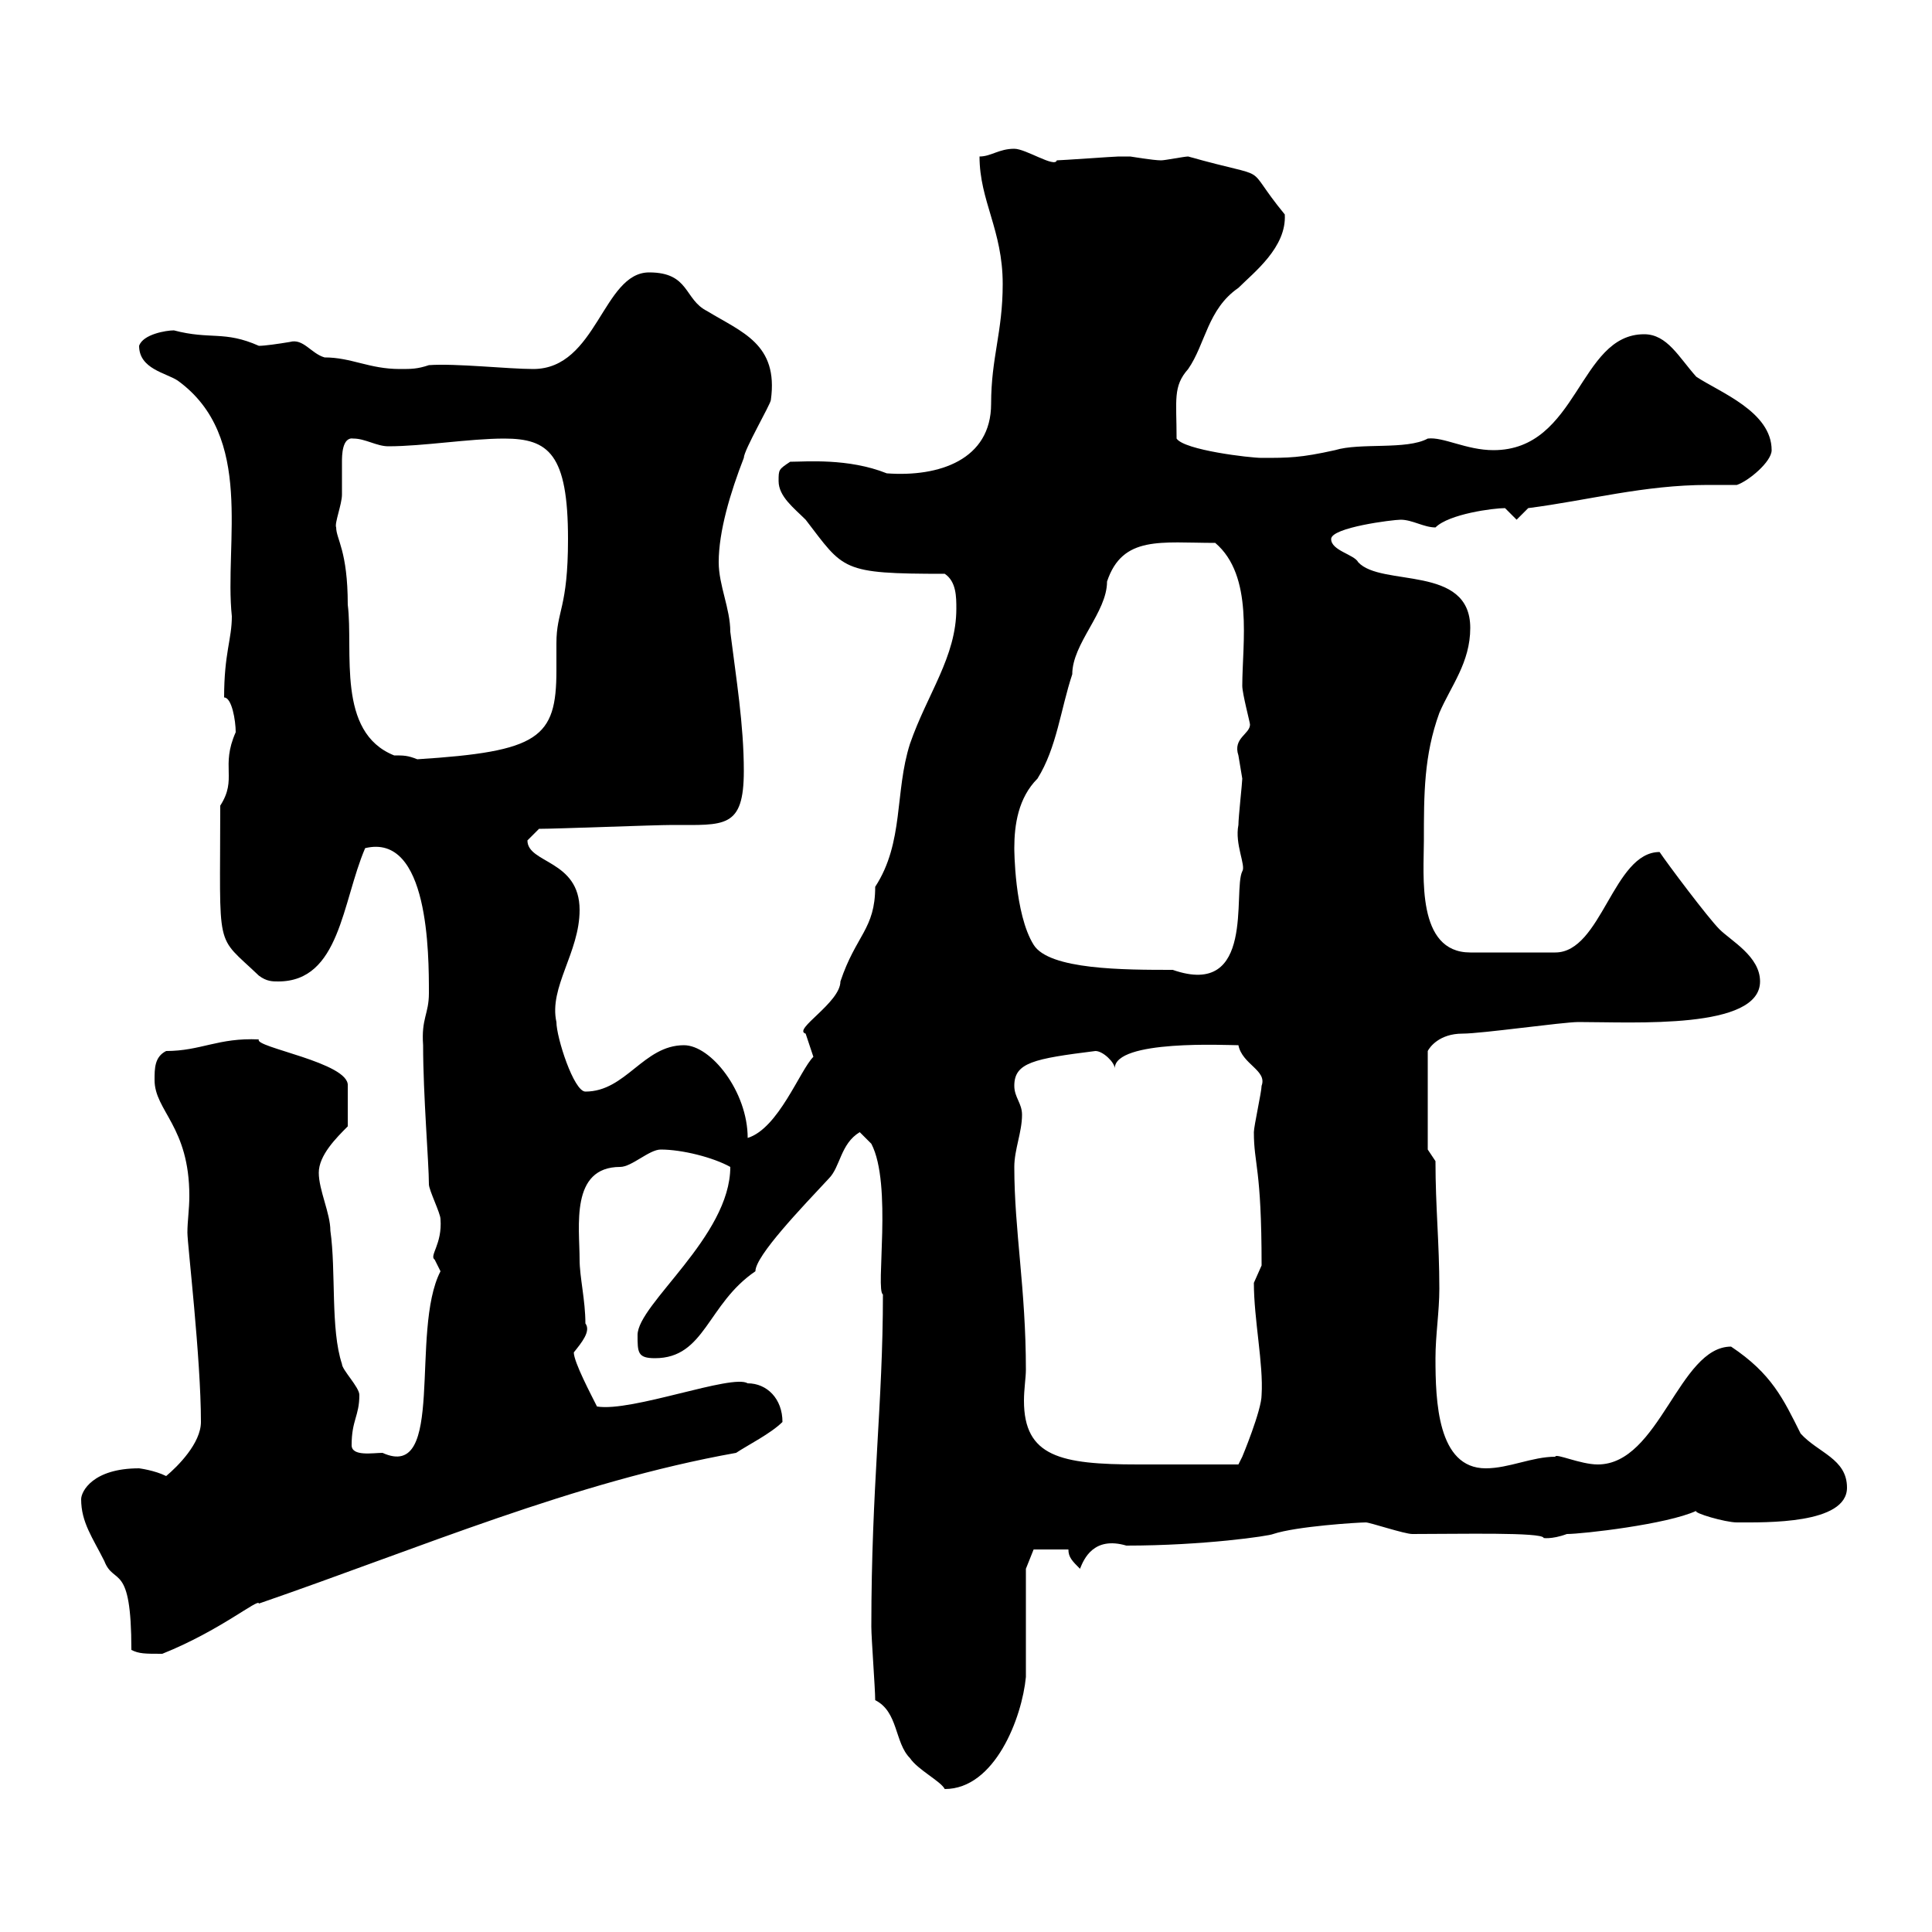 <svg xmlns="http://www.w3.org/2000/svg" xmlns:xlink="http://www.w3.org/1999/xlink" width="300" height="300"><path d="M135.90 264C139.50 265.80 138.90 270.60 141.30 273C142.50 274.80 146.10 276.60 146.70 277.80C154.50 277.80 158.70 266.70 159.30 260.40C159.30 258 159.30 246 159.30 243.60L160.50 240.60L165.90 240.60C165.90 241.80 166.50 242.40 167.70 243.60C168.30 242.10 169.80 238.50 174.90 240C186.90 240 197.10 238.50 197.70 238.20C201.30 237 210.90 236.40 212.10 236.40C212.70 236.40 218.10 238.20 219.30 238.20C226.80 238.20 239.40 237.90 239.70 238.80C239.40 238.80 240.90 239.10 243.30 238.20C245.70 238.20 258.90 236.70 263.40 234.60C262.80 234.90 267.90 236.40 269.70 236.40C274.20 236.40 286.80 236.70 286.80 231C286.80 226.50 282.30 225.60 279.60 222.60C276.90 217.20 275.10 213.30 268.80 209.10C260.70 209.10 257.70 227.40 248.10 227.40C245.40 227.40 241.50 225.60 241.50 226.20C237.90 226.20 234.30 228 230.70 228C223.20 228 222.90 217.50 222.90 210.90C222.90 207.30 223.50 203.70 223.50 200.10C223.50 192.90 222.90 187.50 222.90 180.30L221.70 178.50L221.70 163.20C222 162.60 223.50 160.50 227.10 160.50C230.10 160.50 242.70 158.70 245.10 158.70C253.80 158.70 273.30 159.90 273.30 152.40C273.30 148.50 268.80 146.10 267 144.30C265.20 142.50 258.90 134.10 257.70 132.30C250.50 132.30 248.70 147.90 241.50 147.90L228.30 147.90C219.90 147.90 221.10 135.90 221.10 130.50C221.10 123.30 221.10 117.30 223.50 110.70C225.30 106.50 228.30 102.90 228.30 97.50C228.30 87.60 214.50 91.20 210.90 87.30C210.30 86.10 206.70 85.50 206.70 83.70C206.70 81.90 216.30 80.70 217.50 80.70C219.30 80.70 221.10 81.90 222.90 81.90C225 79.80 231.90 78.90 233.70 78.90C233.70 78.90 235.50 80.70 235.50 80.70L237.30 78.90C246.60 77.70 255.30 75.30 265.20 75.30C266.70 75.30 268.20 75.30 269.70 75.30C271.50 74.70 275.10 71.70 275.10 69.90C275.10 63.90 267 60.90 263.40 58.50C260.70 55.50 258.90 51.90 255.30 51.90C245.10 51.90 245.10 69.90 231.90 69.90C227.70 69.90 224.10 67.80 221.70 68.10C218.40 69.90 211.20 68.70 207.30 69.90C201.90 71.10 200.10 71.10 195.90 71.10C194.10 71.10 183.90 69.90 182.70 68.10C182.70 62.10 182.10 60 184.50 57.30C187.20 53.40 187.50 48 192.30 44.70C194.70 42.30 199.80 38.40 199.50 33.30C192.60 24.90 198.30 28.20 184.50 24.30C183.90 24.30 180.90 24.90 180.30 24.90C179.10 24.90 175.50 24.30 175.50 24.30C174.90 24.30 174.60 24.30 173.70 24.30C173.10 24.30 164.70 24.90 164.10 24.90C163.80 26.10 159.30 23.10 157.50 23.10C155.10 23.10 153.90 24.30 152.10 24.30C152.10 31.20 155.70 35.70 155.70 44.10C155.70 51.60 153.90 55.50 153.90 62.70C153.90 71.40 145.80 74.10 137.70 73.50C131.70 71.10 125.10 71.70 122.70 71.70C120.90 72.90 120.90 72.90 120.90 74.70C120.90 77.10 123.30 78.90 125.10 80.70C131.10 88.50 130.50 89.10 146.70 89.10C148.50 90.30 148.50 92.70 148.50 94.50C148.50 102 144 107.70 141.30 115.50C138.90 123 140.40 130.80 135.90 137.70C135.90 144.30 132.90 145.20 130.50 152.40C130.50 155.70 123 159.90 125.10 160.50C125.10 160.50 126.30 164.10 126.30 164.10C124.20 166.20 120.90 175.20 116.10 176.70C116.10 169.50 110.40 162.30 106.20 162.30C99.90 162.30 97.20 169.50 90.90 169.50C89.10 169.50 86.40 161.10 86.40 158.70C85.20 153.30 90 147.90 90 141.30C90 133.50 81.90 134.10 81.90 130.50C81.90 130.50 83.70 128.70 83.70 128.70C86.40 128.70 101.70 128.10 104.40 128.10C112.50 128.10 115.50 128.70 115.50 119.70C115.50 112.50 114.30 105.30 113.40 98.10C113.40 94.50 111.60 90.90 111.60 87.30C111.60 82.50 113.40 76.50 115.50 71.10C115.50 69.90 119.70 62.70 119.70 62.10C120.90 53.40 115.20 51.60 109.80 48.30C106.20 46.50 107.10 42.30 100.80 42.30C93.60 42.30 92.70 57.30 82.80 57.30C78.90 57.30 70.80 56.40 66.60 56.70C64.80 57.30 63.90 57.30 62.10 57.30C57.30 57.30 54.60 55.50 50.40 55.50C48.30 54.90 47.10 52.50 45 53.10C43.20 53.40 41.10 53.70 40.20 53.70C34.80 51.30 32.70 52.80 27 51.30C25.80 51.30 22.20 51.90 21.60 53.70C21.60 57.30 25.80 57.90 27.60 59.10C39.60 67.80 34.80 84.30 36 95.70C36 99.30 34.80 101.40 34.80 108.30C36 108.30 36.60 111.90 36.60 113.70C34.20 119.10 36.90 120.90 34.20 125.10C34.20 148.20 33.30 144.90 40.20 151.50C41.40 152.40 42.30 152.40 43.20 152.40C52.80 152.40 53.10 140.10 56.70 131.70C66.60 129.30 66.60 148.20 66.60 154.20C66.60 157.50 65.40 158.10 65.70 162.30C65.70 170.10 66.60 180.60 66.60 183.90C66.60 184.80 68.40 188.40 68.40 189.30C68.70 193.20 66.60 195 67.50 195.60C67.50 195.60 68.40 197.40 68.40 197.40C63.60 206.70 69.30 230.10 59.40 225.60C57.90 225.60 54.60 226.20 54.60 224.40C54.60 220.50 55.80 219.90 55.80 216.60C55.80 215.40 53.10 212.70 53.10 211.80C51.30 206.40 52.20 197.40 51.30 191.10C51.30 188.40 49.50 184.80 49.50 182.10C49.50 179.40 52.20 176.70 54 174.90L54 168.60C54.30 165 39.30 162.60 40.20 161.40C33.90 161.10 31.20 163.20 25.80 163.20C24 164.10 24 165.90 24 167.70C24 172.50 29.40 174.90 29.40 185.70C29.40 187.80 29.10 189.60 29.10 191.40C29.10 193.20 31.20 210.90 31.20 220.80C31.20 224.10 27.60 227.70 25.80 229.20C24 228.30 21.60 228 21.60 228C14.40 228 12.60 231.60 12.60 232.80C12.60 236.40 14.40 238.80 16.20 242.40C17.70 246.30 20.40 242.40 20.40 256.20C21.60 256.80 22.50 256.80 25.20 256.80C34.20 253.20 40.20 248.10 40.20 249C65.40 240.30 89.10 230.10 114.30 225.60C116.10 224.40 119.70 222.60 121.50 220.80C121.50 217.20 119.10 214.80 116.10 214.80C113.70 213.30 98.10 219.30 92.70 218.40C91.80 216.60 89.10 211.50 89.10 210C90.30 208.50 91.80 206.70 90.90 205.50C90.90 201.90 90 198.30 90 195.60C90 190.50 88.50 181.20 96.30 181.20C98.10 181.20 100.80 178.50 102.60 178.50C105.90 178.50 110.70 179.70 113.40 181.20C113.40 192 99 202.50 99 207.30C99 210 99 210.90 101.70 210.90C109.50 210.90 109.80 202.50 117.30 197.40C117.30 195 124.50 187.50 128.70 183C130.50 181.20 130.50 177.60 133.50 175.80L135.30 177.60C138.60 183.90 135.90 200.40 137.10 201C137.10 218.10 135.30 230.70 135.30 252.60C135.30 254.40 135.90 262.20 135.90 264ZM157.50 181.20C157.50 178.50 158.70 175.80 158.70 173.10C158.70 171.30 157.50 170.40 157.50 168.60C157.50 165 160.50 164.40 170.10 163.20C171.30 163.20 173.10 165 173.10 165.90C173.10 161.40 190.50 162.30 192.30 162.30C192.90 165.30 196.80 166.20 195.90 168.60C195.90 169.50 194.70 174.90 194.70 175.80C194.70 180.90 195.90 181.20 195.90 196.50C195.90 196.50 194.70 199.20 194.70 199.20C194.70 204.90 196.20 211.80 195.90 216.60C195.90 219 192.90 226.20 192.90 226.20L192.30 227.40C189.90 227.40 181.50 227.40 176.70 227.40C164.70 227.40 159 226.20 159 217.50C159 215.70 159.30 213.90 159.30 212.70C159.30 200.10 157.50 191.10 157.50 181.20ZM160.50 146.70C157.50 141.90 157.50 131.70 157.50 131.70C157.50 128.10 158.10 123.90 161.10 120.90C164.10 116.10 164.70 110.10 166.50 104.70C166.50 99.90 171.90 95.10 171.90 90.30C174.30 83.10 180.30 84.30 188.70 84.30C194.70 89.40 192.90 99.90 192.90 106.50C192.90 107.70 194.10 112.20 194.10 112.50C194.10 114 191.40 114.60 192.30 117.30C192.30 117.30 192.90 120.90 192.90 120.90C192.90 121.50 192.30 126.90 192.30 128.10C191.70 131.10 193.50 134.40 192.90 135.30C191.40 138.30 195 155.10 182.10 150.60C174.60 150.60 162.90 150.60 160.50 146.70ZM52.20 81.90C51.90 81.30 53.10 78.30 53.10 76.80C53.10 75 53.10 73.50 53.10 71.70C53.10 70.80 53.10 67.80 54.90 68.10C56.70 68.10 58.50 69.30 60.30 69.30C65.70 69.30 72.90 68.10 78.30 68.10C85.20 68.10 88.20 70.50 88.20 83.70C88.20 94.50 86.40 94.80 86.40 99.90C86.40 101.40 86.40 102.30 86.40 104.10C86.40 114.60 83.70 116.70 64.80 117.90C63.30 117.30 62.70 117.30 61.20 117.30C52.20 113.70 54.90 101.10 54 93.90C54 85.50 52.20 83.70 52.20 81.90Z"/></svg>